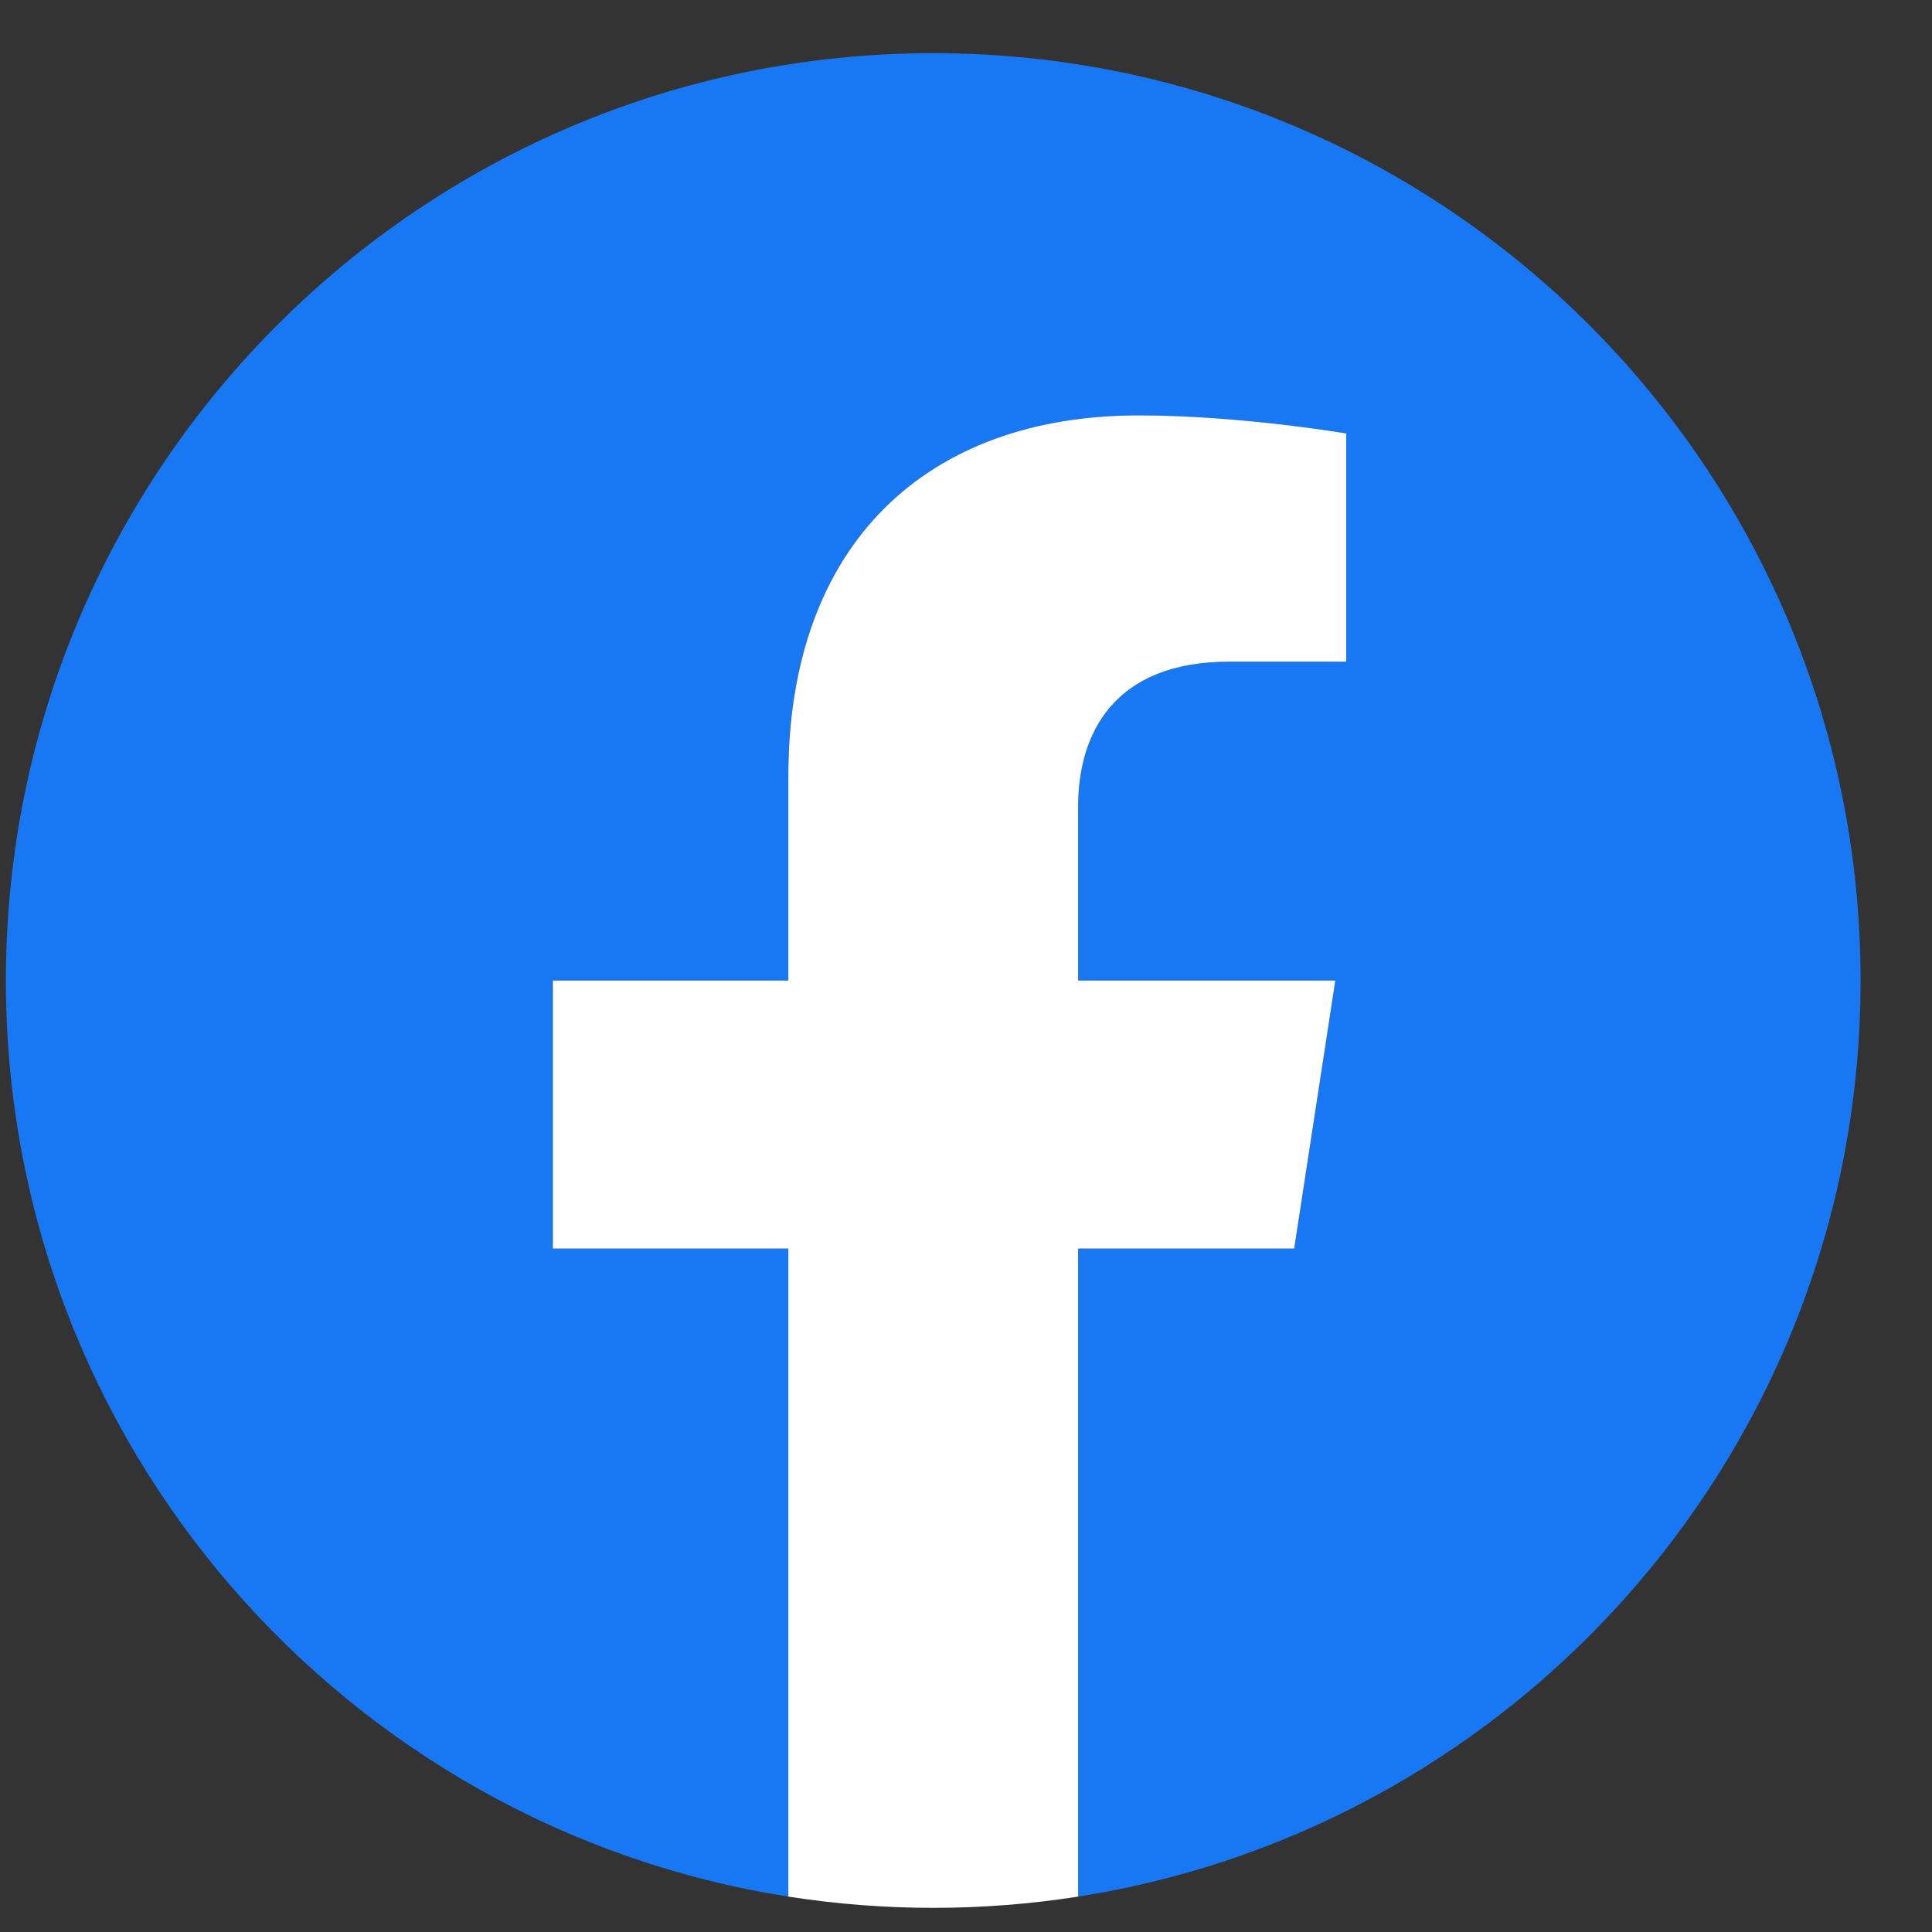 <svg width="25" height="25" viewBox="0 0 25 25" fill="none" xmlns="http://www.w3.org/2000/svg">
<rect x="0" y="0" width="25" height="25" fill="#333333" stroke="none"/>
<g clip-path="url(#clip0_2032_8217)">
<path d="M24.076 12.688C24.076 6.06 18.704 0.688 12.076 0.688C5.449 0.688 0.076 6.06 0.076 12.688C0.076 18.677 4.464 23.642 10.201 24.542V16.156H7.154V12.688H10.201V10.044C10.201 7.036 11.993 5.375 14.734 5.375C16.046 5.375 17.42 5.609 17.42 5.609V8.562H15.907C14.416 8.562 13.951 9.488 13.951 10.438V12.688H17.279L16.747 16.156H13.951V24.542C19.688 23.642 24.076 18.677 24.076 12.688Z" fill="#1877F2"/>
<path d="M16.747 16.156L17.279 12.688H13.951V10.438C13.951 9.489 14.416 8.562 15.907 8.562H17.42V5.609C17.42 5.609 16.047 5.375 14.734 5.375C11.993 5.375 10.201 7.036 10.201 10.044V12.688H7.154V16.156H10.201V24.542C11.444 24.736 12.709 24.736 13.951 24.542V16.156H16.747Z" fill="white"/>
</g>
<defs>
<clipPath id="clip0_2032_8217">
<rect width="24" height="24" fill="white" transform="translate(0.076 0.688)"/>
</clipPath>
</defs>
</svg>

